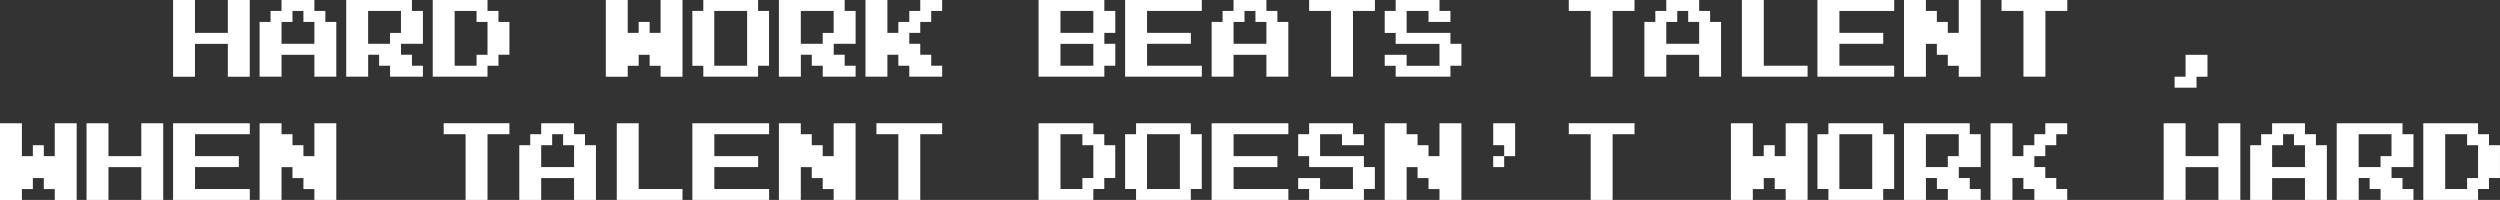 <?xml version="1.0" encoding="UTF-8"?>
<svg id="Layer_2" data-name="Layer 2" xmlns="http://www.w3.org/2000/svg" viewBox="0 0 550.04 43.99">
  <rect x="0" y="0" width="550.04" height="43.99" fill="#333333" stroke="none"/>
  <defs>
    <style>
      .cls-1 {
        fill: #fff;
      }
    </style>
  </defs>
  <g id="Layer_1-2" data-name="Layer 1">
    <g>
      <path class="cls-1" d="M38.08,16.88V0h4.82V7.23h7.23V0h4.82V16.88h-4.82v-7.23h-7.23v7.23h-4.82Z"/>
      <path class="cls-1" d="M57.12,16.88V4.82h2.41V2.41h2.41V0h7.23V2.41h2.41v2.41h2.41v12.05h-4.82v-4.82h-7.23v4.82h-4.82Zm12.05-7.23V4.82h-2.41V2.41h-2.41v2.41h-2.41v4.82h7.23Z"/>
      <path class="cls-1" d="M76.17,16.88V0h14.47V2.41h2.41v7.23h-4.82v2.41h2.41v2.41h2.41v2.41h-7.23v-2.41h-2.41v-2.41h-2.41v4.82h-4.82Zm9.64-7.23v-2.41h2.41V2.41h-7.23v7.23h4.82Z"/>
      <path class="cls-1" d="M95.21,16.88V0h12.05V2.41h2.41v2.41h2.41v7.23h-2.41v2.41h-2.41v2.41h-12.05Zm9.64-2.41v-2.41h2.41V4.82h-2.41V2.41h-4.82V14.46h4.82Z"/>
      <path class="cls-1" d="M133.29,16.88V0h4.82V7.23h2.41v-2.41h2.41v2.41h2.41V0h4.82V16.88h-4.82v-2.41h-2.41v-2.41h-2.41v2.41h-2.41v2.41h-4.82Z"/>
      <path class="cls-1" d="M154.74,16.88v-2.41h-2.41V2.41h2.41V0h12.05V2.41h2.41V14.46h-2.41v2.41h-12.05Zm9.64-2.41V2.41h-7.23V14.46h7.23Z"/>
      <path class="cls-1" d="M171.37,16.88V0h14.47V2.41h2.41v7.23h-4.82v2.41h2.41v2.41h2.41v2.41h-7.23v-2.41h-2.41v-2.41h-2.41v4.82h-4.82Zm9.64-7.23v-2.41h2.41V2.41h-7.23v7.23h4.82Z"/>
      <path class="cls-1" d="M190.42,16.88V0h4.82V7.23h2.41v-2.41h2.41V2.41h2.41V0h4.82V2.41h-2.41v2.41h-2.41v2.41h-2.41v2.41h2.41v2.41h2.41v2.41h2.41v2.41h-7.23v-2.41h-2.41v-2.41h-2.41v4.82h-4.82Z"/>
      <path class="cls-1" d="M228.5,16.88V0h14.47V2.41h2.41V7.23h-2.41v2.41h2.41v4.82h-2.41v2.41h-14.47Zm12.05-9.64V2.41h-7.23V7.23h7.23Zm0,7.23v-4.82h-7.23v4.82h7.23Z"/>
      <path class="cls-1" d="M247.54,16.88V0h16.88V2.41h-12.05V7.23h9.64v2.41h-9.64v4.82h12.05v2.41h-16.88Z"/>
      <path class="cls-1" d="M266.58,16.88V4.82h2.41V2.41h2.41V0h7.23V2.41h2.41v2.41h2.41v12.05h-4.82v-4.82h-7.23v4.82h-4.82Zm12.05-7.23V4.82h-2.41V2.41h-2.41v2.41h-2.41v4.82h7.23Z"/>
      <path class="cls-1" d="M292.85,16.88V2.41h-4.82V0h14.47V2.41h-4.82v14.46h-4.82Z"/>
      <path class="cls-1" d="M307.07,16.88v-2.41h-2.41v-2.41h4.82v2.41h7.23v-4.82h-9.64v-2.41h-2.41V2.41h2.41V0h9.64V2.41h2.41v2.41h-4.82V2.41h-4.82V7.23h9.64v2.41h2.41v4.82h-2.41v2.41h-12.05Z"/>
      <path class="cls-1" d="M349.98,16.88V2.41h-4.82V0h14.46V2.41h-4.82v14.46h-4.82Z"/>
      <path class="cls-1" d="M361.79,16.88V4.82h2.41V2.41h2.41V0h7.23V2.41h2.41v2.41h2.41v12.05h-4.82v-4.82h-7.23v4.82h-4.82Zm12.05-7.23V4.82h-2.41V2.41h-2.41v2.41h-2.41v4.82h7.23Z"/>
      <path class="cls-1" d="M383.24,16.88V0h4.82V14.46h9.64v2.41h-14.46Z"/>
      <path class="cls-1" d="M399.87,16.88V0h16.88V2.41h-12.05V7.23h9.64v2.41h-9.64v4.82h12.05v2.41h-16.88Z"/>
      <path class="cls-1" d="M418.91,16.88V0h4.82V2.41h2.41v2.41h2.41v2.41h2.41V0h4.82V16.88h-4.82v-2.41h-2.41v-2.41h-2.41v-2.41h-2.41v7.23h-4.82Z"/>
      <path class="cls-1" d="M445.19,16.88V2.41h-4.82V0h14.47V2.41h-4.82v14.46h-4.82Z"/>
      <path class="cls-1" d="M478.45,19.29v-2.41h2.41v-4.82h4.82v4.82h-2.41v2.41h-4.82Z"/>
      <path class="cls-1" d="M0,43.99V27.12H4.82v7.23h2.41v-2.41h2.41v2.41h2.41v-7.23h4.82v16.88h-4.82v-2.41h-2.41v-2.41h-2.41v2.41h-2.41v2.41H0Z"/>
      <path class="cls-1" d="M19.04,43.99V27.12h4.82v7.23h7.23v-7.23h4.82v16.88h-4.82v-7.23h-7.23v7.23h-4.82Z"/>
      <path class="cls-1" d="M38.08,43.99V27.12h16.88v2.41h-12.05v4.82h9.64v2.41h-9.64v4.82h12.05v2.41h-16.88Z"/>
      <path class="cls-1" d="M57.12,43.99V27.12h4.82v2.41h2.41v2.41h2.41v2.41h2.41v-7.23h4.82v16.88h-4.82v-2.41h-2.41v-2.41h-2.41v-2.41h-2.41v7.23h-4.82Z"/>
      <path class="cls-1" d="M102.44,43.99v-14.47h-4.82v-2.41h14.46v2.41h-4.82v14.47h-4.82Z"/>
      <path class="cls-1" d="M114.25,43.99v-12.05h2.41v-2.41h2.41v-2.41h7.23v2.41h2.41v2.41h2.41v12.05h-4.82v-4.82h-7.23v4.82h-4.82Zm12.05-7.23v-4.82h-2.41v-2.41h-2.41v2.41h-2.41v4.82h7.23Z"/>
      <path class="cls-1" d="M135.7,43.99V27.12h4.82v14.46h9.64v2.41h-14.46Z"/>
      <path class="cls-1" d="M152.33,43.99V27.12h16.88v2.41h-12.05v4.82h9.64v2.41h-9.64v4.82h12.05v2.41h-16.88Z"/>
      <path class="cls-1" d="M171.37,43.99V27.12h4.82v2.41h2.41v2.41h2.41v2.41h2.41v-7.23h4.82v16.88h-4.82v-2.41h-2.41v-2.41h-2.41v-2.41h-2.41v7.23h-4.82Z"/>
      <path class="cls-1" d="M197.65,43.99v-14.47h-4.82v-2.41h14.46v2.41h-4.82v14.47h-4.82Z"/>
      <path class="cls-1" d="M228.5,43.99V27.12h12.05v2.41h2.41v2.41h2.41v7.23h-2.41v2.41h-2.41v2.41h-12.05Zm9.64-2.41v-2.41h2.41v-7.23h-2.41v-2.41h-4.82v12.05h4.82Z"/>
      <path class="cls-1" d="M249.95,43.99v-2.41h-2.41v-12.05h2.41v-2.41h12.05v2.41h2.41v12.05h-2.41v2.41h-12.05Zm9.64-2.41v-12.05h-7.23v12.05h7.23Z"/>
      <path class="cls-1" d="M266.58,43.99V27.12h16.88v2.41h-12.05v4.82h9.64v2.41h-9.64v4.82h12.05v2.41h-16.88Z"/>
      <path class="cls-1" d="M288.03,43.99v-2.41h-2.41v-2.41h4.82v2.41h7.23v-4.82h-9.64v-2.41h-2.41v-4.82h2.41v-2.41h9.64v2.41h2.41v2.41h-4.82v-2.41h-4.82v4.82h9.64v2.41h2.41v4.82h-2.41v2.41h-12.05Z"/>
      <path class="cls-1" d="M304.66,43.99V27.12h4.82v2.41h2.41v2.41h2.41v2.41h2.41v-7.23h4.82v16.88h-4.82v-2.41h-2.41v-2.41h-2.41v-2.41h-2.41v7.23h-4.82Z"/>
      <path class="cls-1" d="M330.94,34.35v-2.41h-2.41v-4.82h4.82v7.23h-2.41Zm-2.41,2.41v-2.41h2.41v2.41h-2.41Z"/>
      <path class="cls-1" d="M349.98,43.99v-14.47h-4.82v-2.41h14.46v2.41h-4.82v14.47h-4.82Z"/>
      <path class="cls-1" d="M380.83,43.99V27.12h4.82v7.23h2.41v-2.41h2.41v2.41h2.41v-7.23h4.82v16.88h-4.82v-2.41h-2.41v-2.41h-2.41v2.41h-2.41v2.41h-4.82Z"/>
      <path class="cls-1" d="M402.28,43.99v-2.41h-2.41v-12.05h2.41v-2.41h12.05v2.41h2.41v12.05h-2.41v2.41h-12.05Zm9.64-2.41v-12.05h-7.23v12.05h7.23Z"/>
      <path class="cls-1" d="M418.91,43.99V27.12h14.47v2.41h2.41v7.23h-4.82v2.41h2.41v2.41h2.41v2.41h-7.23v-2.41h-2.41v-2.41h-2.41v4.82h-4.82Zm9.64-7.23v-2.41h2.41v-4.82h-7.23v7.23h4.82Z"/>
      <path class="cls-1" d="M437.95,43.99V27.12h4.82v7.23h2.41v-2.41h2.41v-2.41h2.41v-2.41h4.82v2.41h-2.41v2.41h-2.41v2.41h-2.41v2.41h2.41v2.41h2.41v2.41h2.41v2.41h-7.23v-2.41h-2.41v-2.41h-2.41v4.82h-4.82Z"/>
      <path class="cls-1" d="M476.04,43.99V27.12h4.82v7.23h7.23v-7.23h4.82v16.88h-4.82v-7.23h-7.23v7.23h-4.82Z"/>
      <path class="cls-1" d="M495.08,43.99v-12.05h2.41v-2.41h2.41v-2.41h7.23v2.41h2.41v2.41h2.41v12.05h-4.82v-4.82h-7.23v4.82h-4.82Zm12.05-7.23v-4.82h-2.41v-2.41h-2.41v2.41h-2.41v4.82h7.23Z"/>
      <path class="cls-1" d="M514.12,43.99V27.12h14.47v2.41h2.41v7.23h-4.82v2.41h2.41v2.41h2.41v2.41h-7.23v-2.41h-2.41v-2.41h-2.41v4.82h-4.82Zm9.64-7.23v-2.41h2.41v-4.82h-7.23v7.23h4.82Z"/>
      <path class="cls-1" d="M533.16,43.99V27.12h12.05v2.41h2.41v2.41h2.41v7.23h-2.41v2.41h-2.41v2.41h-12.05Zm9.64-2.41v-2.41h2.41v-7.23h-2.41v-2.41h-4.82v12.05h4.82Z"/>
    </g>
  </g>
</svg>